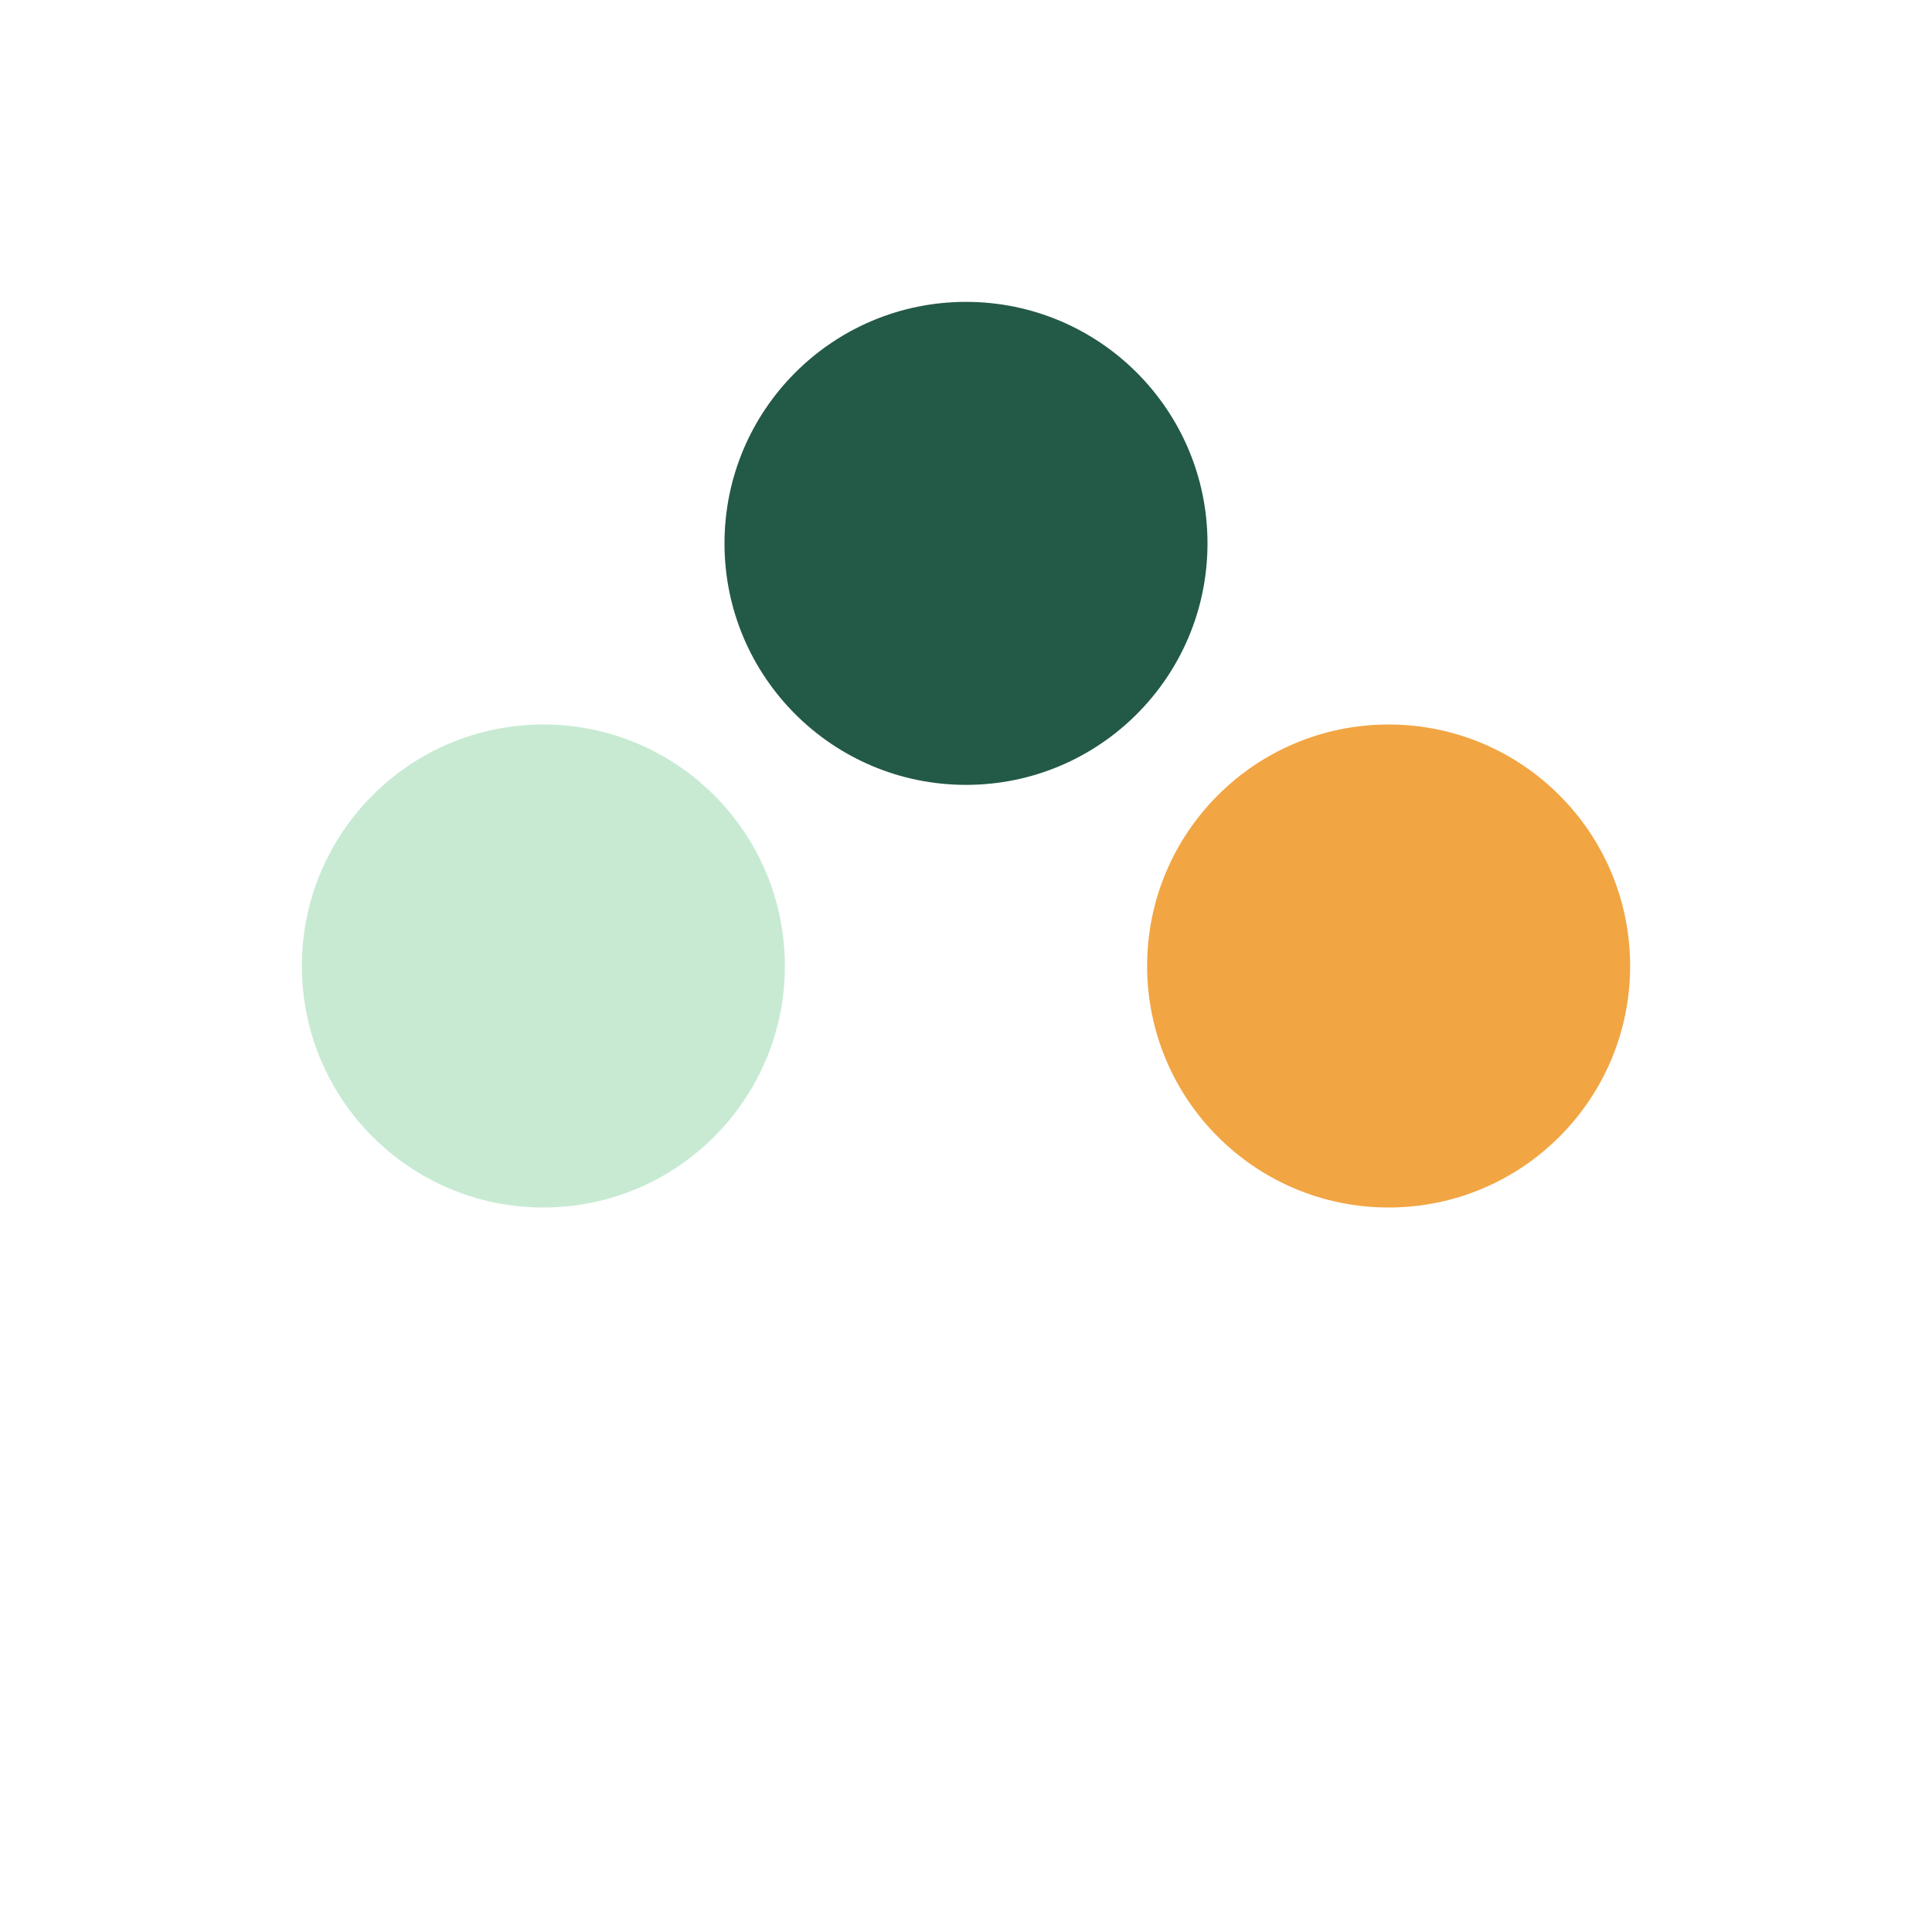 <?xml version="1.0" encoding="UTF-8"?>
<svg xmlns="http://www.w3.org/2000/svg" width="32" height="32" viewBox="0 0 32 32"><circle cx="9" cy="16" r="4" fill="#C8EAD3"/><circle cx="23" cy="16" r="4" fill="#F2A543"/><circle cx="16" cy="9" r="4" fill="#235947"/></svg>